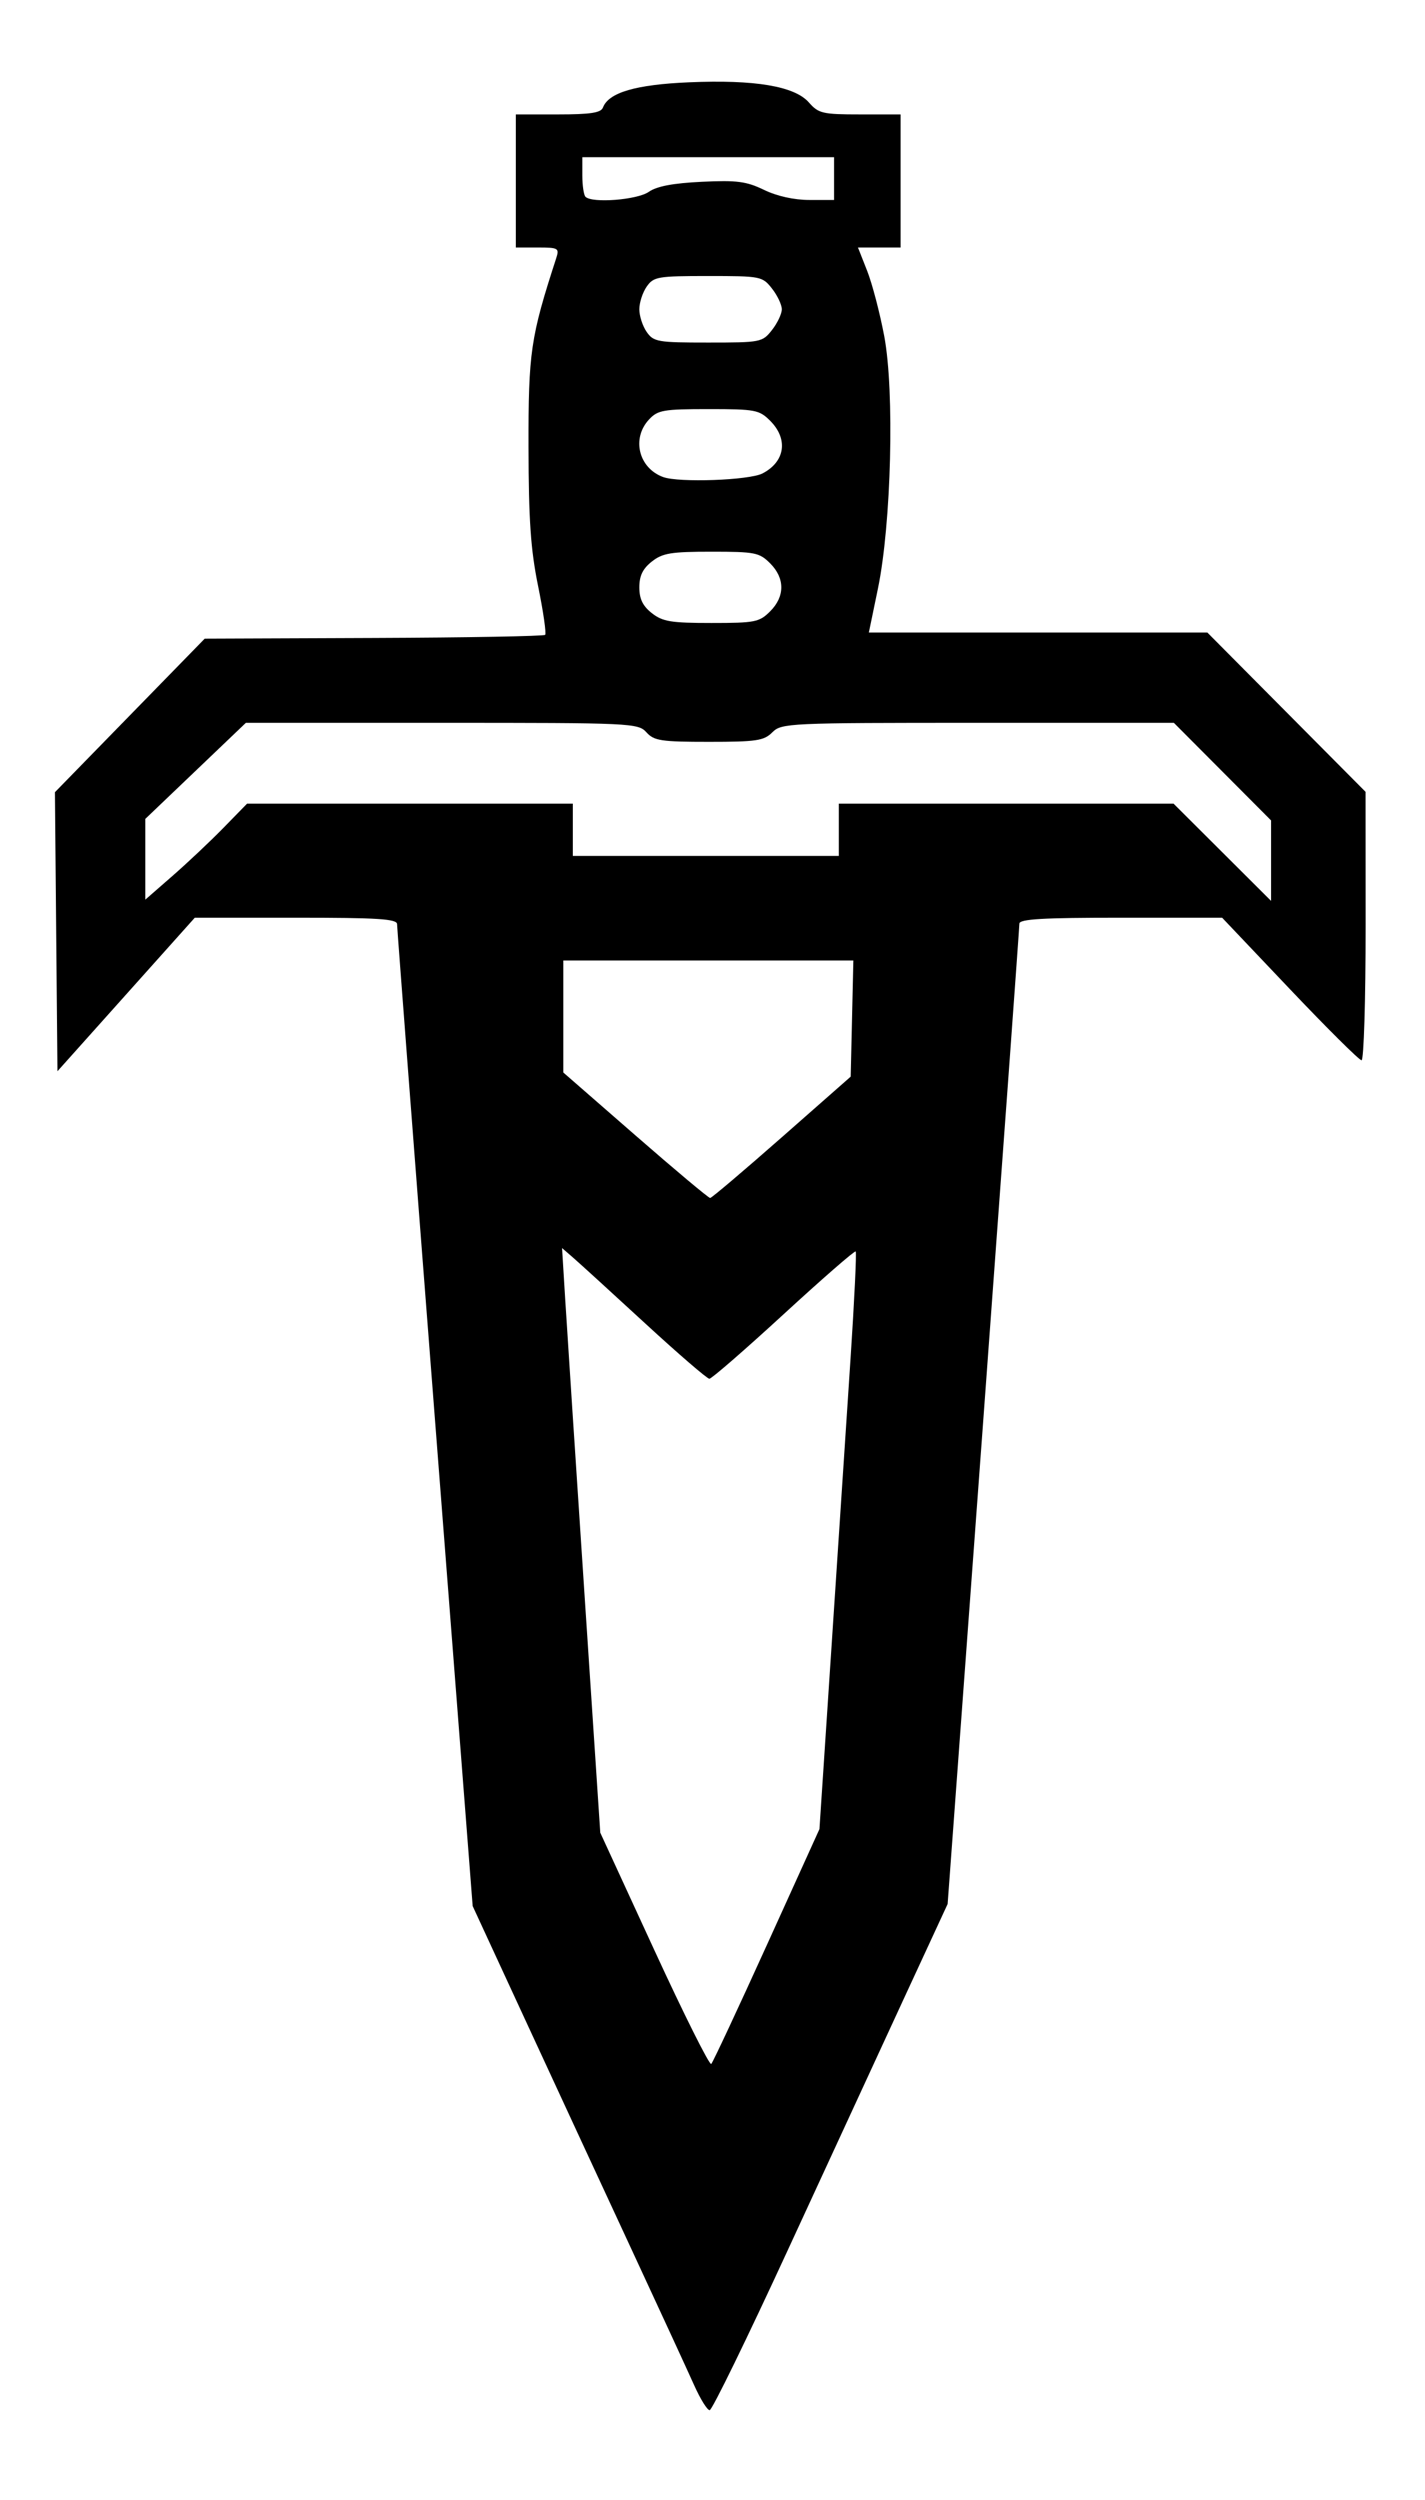 <?xml version="1.0" encoding="UTF-8" standalone="no"?>
<!-- Created with Inkscape (http://www.inkscape.org/) -->

<svg
   xmlns:dc="http://purl.org/dc/elements/1.1/"
   xmlns:cc="http://creativecommons.org/ns#"
   xmlns:rdf="http://www.w3.org/1999/02/22-rdf-syntax-ns#"
   xmlns:svg="http://www.w3.org/2000/svg"
   xmlns="http://www.w3.org/2000/svg"
   xmlns:sodipodi="http://sodipodi.sourceforge.net/DTD/sodipodi-0.dtd"
   xmlns:inkscape="http://www.inkscape.org/namespaces/inkscape"
   version="1.1"
   id="svg10"
   width="400"
   height="701.333"
   viewBox="0 0 400 701.333"
   sodipodi:docname="Power.svg"
   inkscape:version="0.92.2 (5c3e80d, 2017-08-06)">
  <defs
     id="defs14" />
  <sodipodi:namedview
     pagecolor="#ffffff"
     bordercolor="#666666"
     borderopacity="1"
     objecttolerance="10"
     gridtolerance="10"
     guidetolerance="10"
     inkscape:pageopacity="0"
     inkscape:pageshadow="2"
     inkscape:window-width="1920"
     inkscape:window-height="1017"
     id="namedview12"
     showgrid="false"
     inkscape:zoom="1.2119772"
     inkscape:cx="200"
     inkscape:cy="350.66666"
     inkscape:window-x="-8"
     inkscape:window-y="-8"
     inkscape:window-maximized="1"
     inkscape:current-layer="svg10" />
  <path
     style="fill:#000000;stroke-width:1.333"
     d="m 194.853,669.093 c -1.719,-3.85 -9.538,-20.8 -17.374,-37.667 -7.837,-16.867 -21.122,-45.536 -29.524,-63.71 L 132.679,534.673 122.069,397.863 c -5.836,-75.246 -10.61,-137.627 -10.61,-138.624 0,-1.472 -5.342,-1.813 -28.388,-1.813 h -28.388 l -19.278,21.535 -19.278,21.535 -0.354,-39.137 -0.354,-39.137 21.021,-21.534 21.021,-21.534 47.444,-0.197 c 26.094,-0.108 47.748,-0.5 48.118,-0.87 0.37,-0.37 -0.517,-6.52 -1.973,-13.667 -2.09,-10.263 -2.657,-18.456 -2.694,-38.993 -0.049,-26.631 0.565,-30.819 7.774,-53 0.916,-2.819 0.603,-3 -5.181,-3 h -6.155 V 50.759 32.093 h 11.857 c 9.12,0 12.028,-0.446 12.598,-1.93 1.617,-4.214 9.212,-6.437 24.178,-7.076 18.473,-0.789 29.624,1.087 33.636,5.66 2.705,3.083 3.833,3.346 14.333,3.346 h 11.397 V 50.759 69.426 h -5.981 -5.981 l 2.583,6.553 c 1.421,3.604 3.58,11.854 4.798,18.333 2.914,15.498 1.984,52.615 -1.772,70.78 l -2.55,12.333 h 47.503 47.503 l 22.208,22.347 22.208,22.347 0.018,37.653 c 0.009,20.709 -0.503,37.653 -1.14,37.653 -0.637,0 -9.704,-9 -20.15,-20 l -18.992,-20 h -28.46 c -21.885,0 -28.457,0.385 -28.448,1.667 0.007,0.917 -4.522,63.167 -10.063,138.333 l -10.075,136.667 -12.037,26 c -6.62,14.3 -21.375,46.25 -32.789,71 -11.414,24.75 -21.302,45 -21.974,45 -0.672,0 -2.628,-3.15 -4.347,-7 z m 20.412,-123.503 14.755,-32.503 3.409,-51.497 c 1.875,-28.323 4.278,-64.668 5.339,-80.766 1.062,-16.098 1.703,-29.496 1.424,-29.775 -0.278,-0.278 -9.377,7.643 -20.219,17.602 -10.842,9.959 -20.225,18.108 -20.851,18.108 -0.626,0 -8.756,-7.009 -18.068,-15.575 -9.311,-8.566 -18.36,-16.816 -20.108,-18.333 l -3.178,-2.758 0.907,14.667 c 0.499,8.067 2.913,44.967 5.365,82 l 4.458,67.333 15.146,32.876 c 8.331,18.082 15.533,32.482 16.005,32 0.472,-0.482 7.499,-15.502 15.614,-33.378 z m 4.194,-226.577 19.333,-17.003 0.374,-16.292 0.374,-16.292 h -40.708 -40.708 v 15.711 15.711 l 20.221,17.622 c 11.121,9.692 20.571,17.605 21,17.584 0.429,-0.021 9.479,-7.69 20.113,-17.041 z m -156.717,-86.812 6.617,-6.774 h 45.717 45.717 v 7.333 7.333 h 37.333 37.333 v -7.333 -7.333 h 46.977 46.977 l 13.689,13.643 13.689,13.643 v -11.287 -11.287 l -13.643,-13.689 -13.643,-13.689 h -55.024 c -53.246,0 -55.11,0.086 -57.69,2.667 -2.353,2.353 -4.444,2.667 -17.793,2.667 -13.433,0 -15.397,-0.299 -17.54,-2.667 -2.339,-2.585 -4.107,-2.667 -57.427,-2.667 H 69.017 l -14.113,13.474 -14.113,13.474 v 11.325 11.325 l 7.667,-6.691 c 4.217,-3.68 10.644,-9.739 14.283,-13.465 z M 216.186,171.486 c 4.171,-4.171 4.171,-9.284 0,-13.455 -3.034,-3.034 -4.235,-3.273 -16.487,-3.273 -11.349,0 -13.71,0.39 -16.727,2.763 -2.548,2.004 -3.513,3.992 -3.513,7.237 0,3.244 0.965,5.232 3.513,7.237 3.017,2.373 5.378,2.763 16.727,2.763 12.252,0 13.452,-0.238 16.487,-3.273 z m -2.156,-38.678 c 6.364,-3.291 7.291,-9.642 2.156,-14.777 -3.059,-3.059 -4.186,-3.273 -17.281,-3.273 -12.694,0 -14.264,0.274 -16.727,2.918 -4.947,5.31 -2.916,13.612 3.948,16.136 4.439,1.632 24.18,0.921 27.905,-1.005 z m 2.665,-40.229 c 1.52,-1.932 2.763,-4.551 2.763,-5.82 0,-1.269 -1.244,-3.888 -2.763,-5.82 -2.696,-3.427 -3.134,-3.513 -17.924,-3.513 -14.155,0 -15.299,0.197 -17.237,2.963 -1.142,1.63 -2.076,4.496 -2.076,6.37 0,1.874 0.934,4.74 2.076,6.37 1.938,2.767 3.081,2.963 17.237,2.963 14.791,0 15.228,-0.086 17.924,-3.513 z m -34.59,-38.756 c 2.248,-1.575 6.803,-2.44 14.88,-2.826 9.867,-0.472 12.53,-0.126 17.478,2.269 3.646,1.765 8.433,2.826 12.75,2.826 h 6.912 v -6 -6 h -35.333 -35.333 v 5.111 c 0,2.811 0.4,5.511 0.889,6 1.859,1.859 14.539,0.874 17.758,-1.38 z"
     id="path40"
     inkscape:connector-curvature="0" />
</svg>
